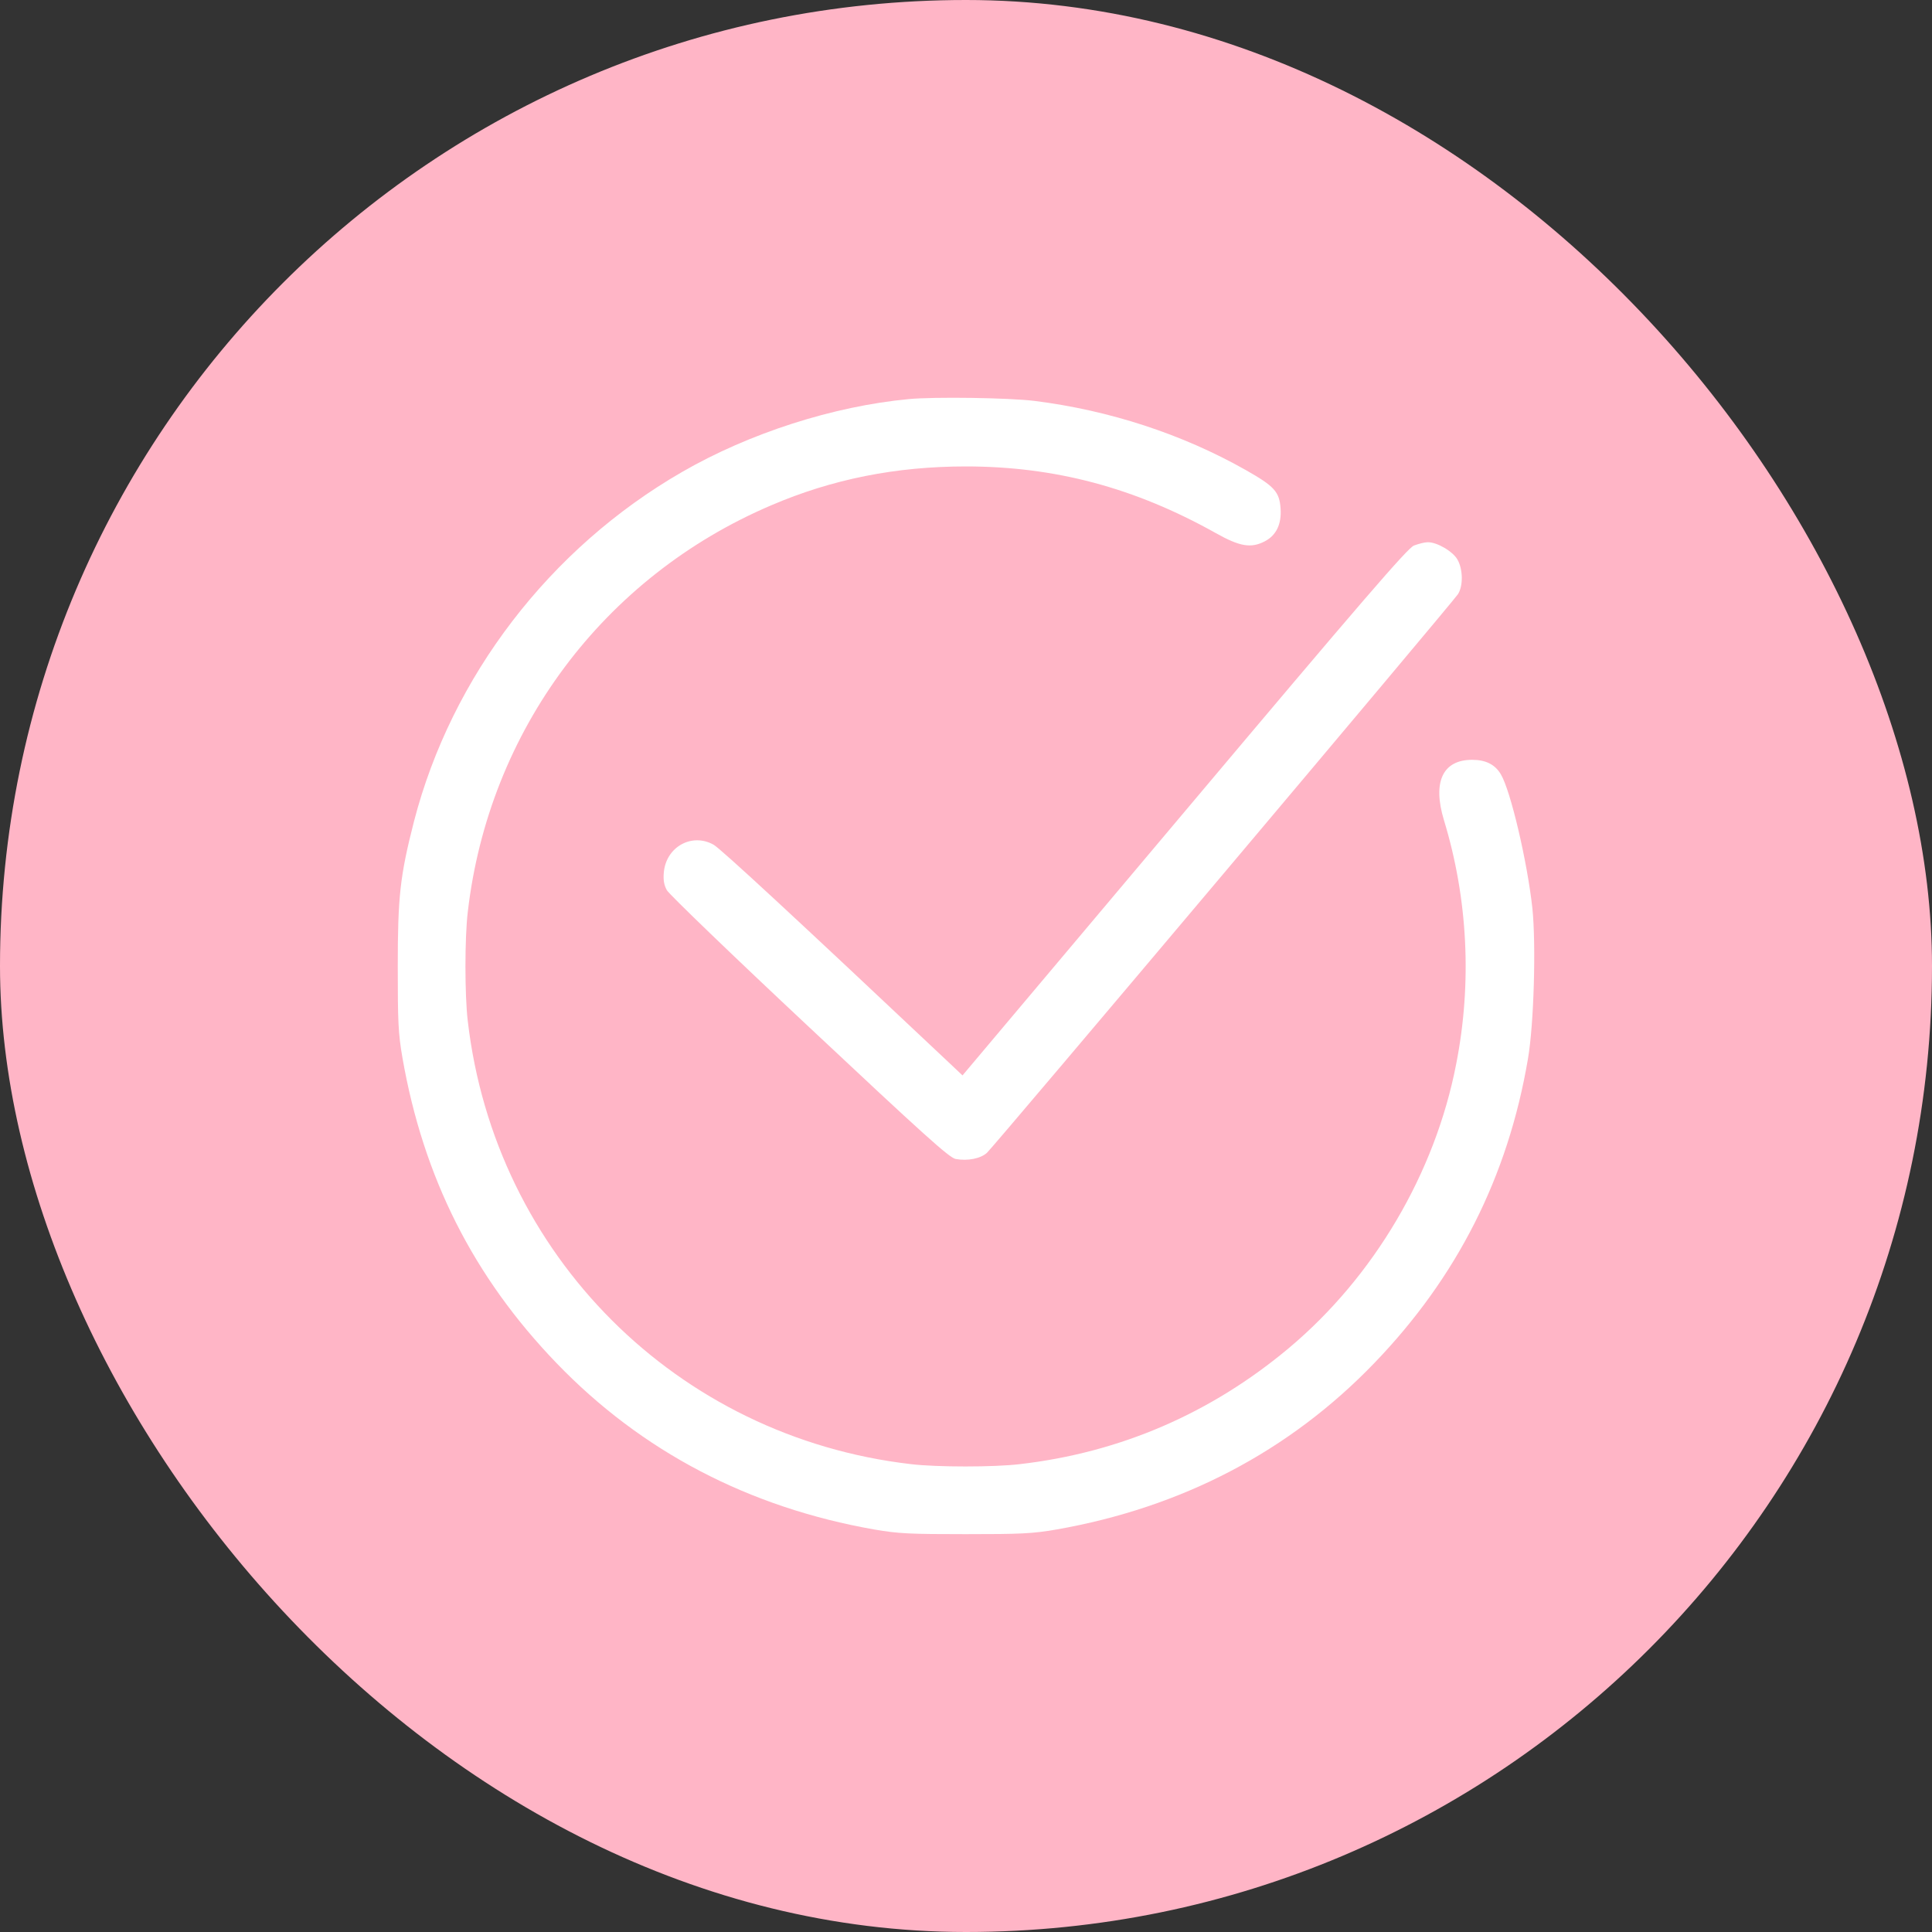 <svg width="68" height="68" viewBox="0 0 68 68" fill="none" xmlns="http://www.w3.org/2000/svg">
<rect x="0" y="0" width="68" height="68" fill="#333333" stroke="none"/>
<rect width="68" height="68" rx="34" fill="#FFB5C6"/>
<path d="M31.984 14.047C29.332 14.297 26.375 15.244 24.005 16.613C19.351 19.296 15.893 23.809 14.571 28.91C14.078 30.834 14 31.57 14 34.018C14 35.958 14.016 36.373 14.164 37.225C14.9 41.45 16.668 44.946 19.585 47.974C22.581 51.087 26.36 53.058 30.772 53.833C31.624 53.981 32.039 53.997 33.979 53.997C35.919 53.997 36.334 53.981 37.186 53.833C41.598 53.058 45.377 51.087 48.373 47.974C51.283 44.954 53.074 41.418 53.778 37.272C53.989 36.06 54.068 33.244 53.934 31.961C53.755 30.326 53.168 27.823 52.824 27.252C52.62 26.907 52.292 26.743 51.815 26.743C50.782 26.743 50.414 27.517 50.821 28.863C51.666 31.632 51.815 34.605 51.251 37.46C50.508 41.293 48.357 44.938 45.361 47.45C42.615 49.749 39.423 51.126 35.895 51.533C34.988 51.642 32.97 51.642 32.062 51.533C23.825 50.579 17.419 44.172 16.464 35.935C16.355 35.027 16.355 33.009 16.464 32.102C17.2 25.718 21.236 20.305 27.142 17.786C29.293 16.863 31.538 16.417 33.995 16.417C37.124 16.417 39.924 17.16 42.779 18.756C43.64 19.241 44.031 19.304 44.516 19.053C44.923 18.842 45.111 18.443 45.072 17.896C45.032 17.309 44.852 17.113 43.843 16.542C41.606 15.275 39.032 14.438 36.404 14.11C35.512 14 32.884 13.961 31.984 14.047Z" fill="white"/>
<path d="M49.765 19.202C49.538 19.296 47.958 21.126 41.677 28.589L33.877 37.851L33.439 37.437C27.963 32.274 25.374 29.88 25.116 29.731C24.349 29.301 23.442 29.809 23.364 30.709C23.34 30.975 23.372 31.155 23.473 31.335C23.552 31.476 25.805 33.65 28.488 36.161C32.516 39.94 33.408 40.746 33.635 40.792C34.057 40.871 34.519 40.777 34.738 40.574C34.988 40.347 51.118 21.212 51.314 20.915C51.502 20.626 51.494 20.039 51.298 19.695C51.134 19.405 50.571 19.077 50.25 19.085C50.141 19.085 49.929 19.14 49.765 19.202Z" fill="white"/>
</svg>
